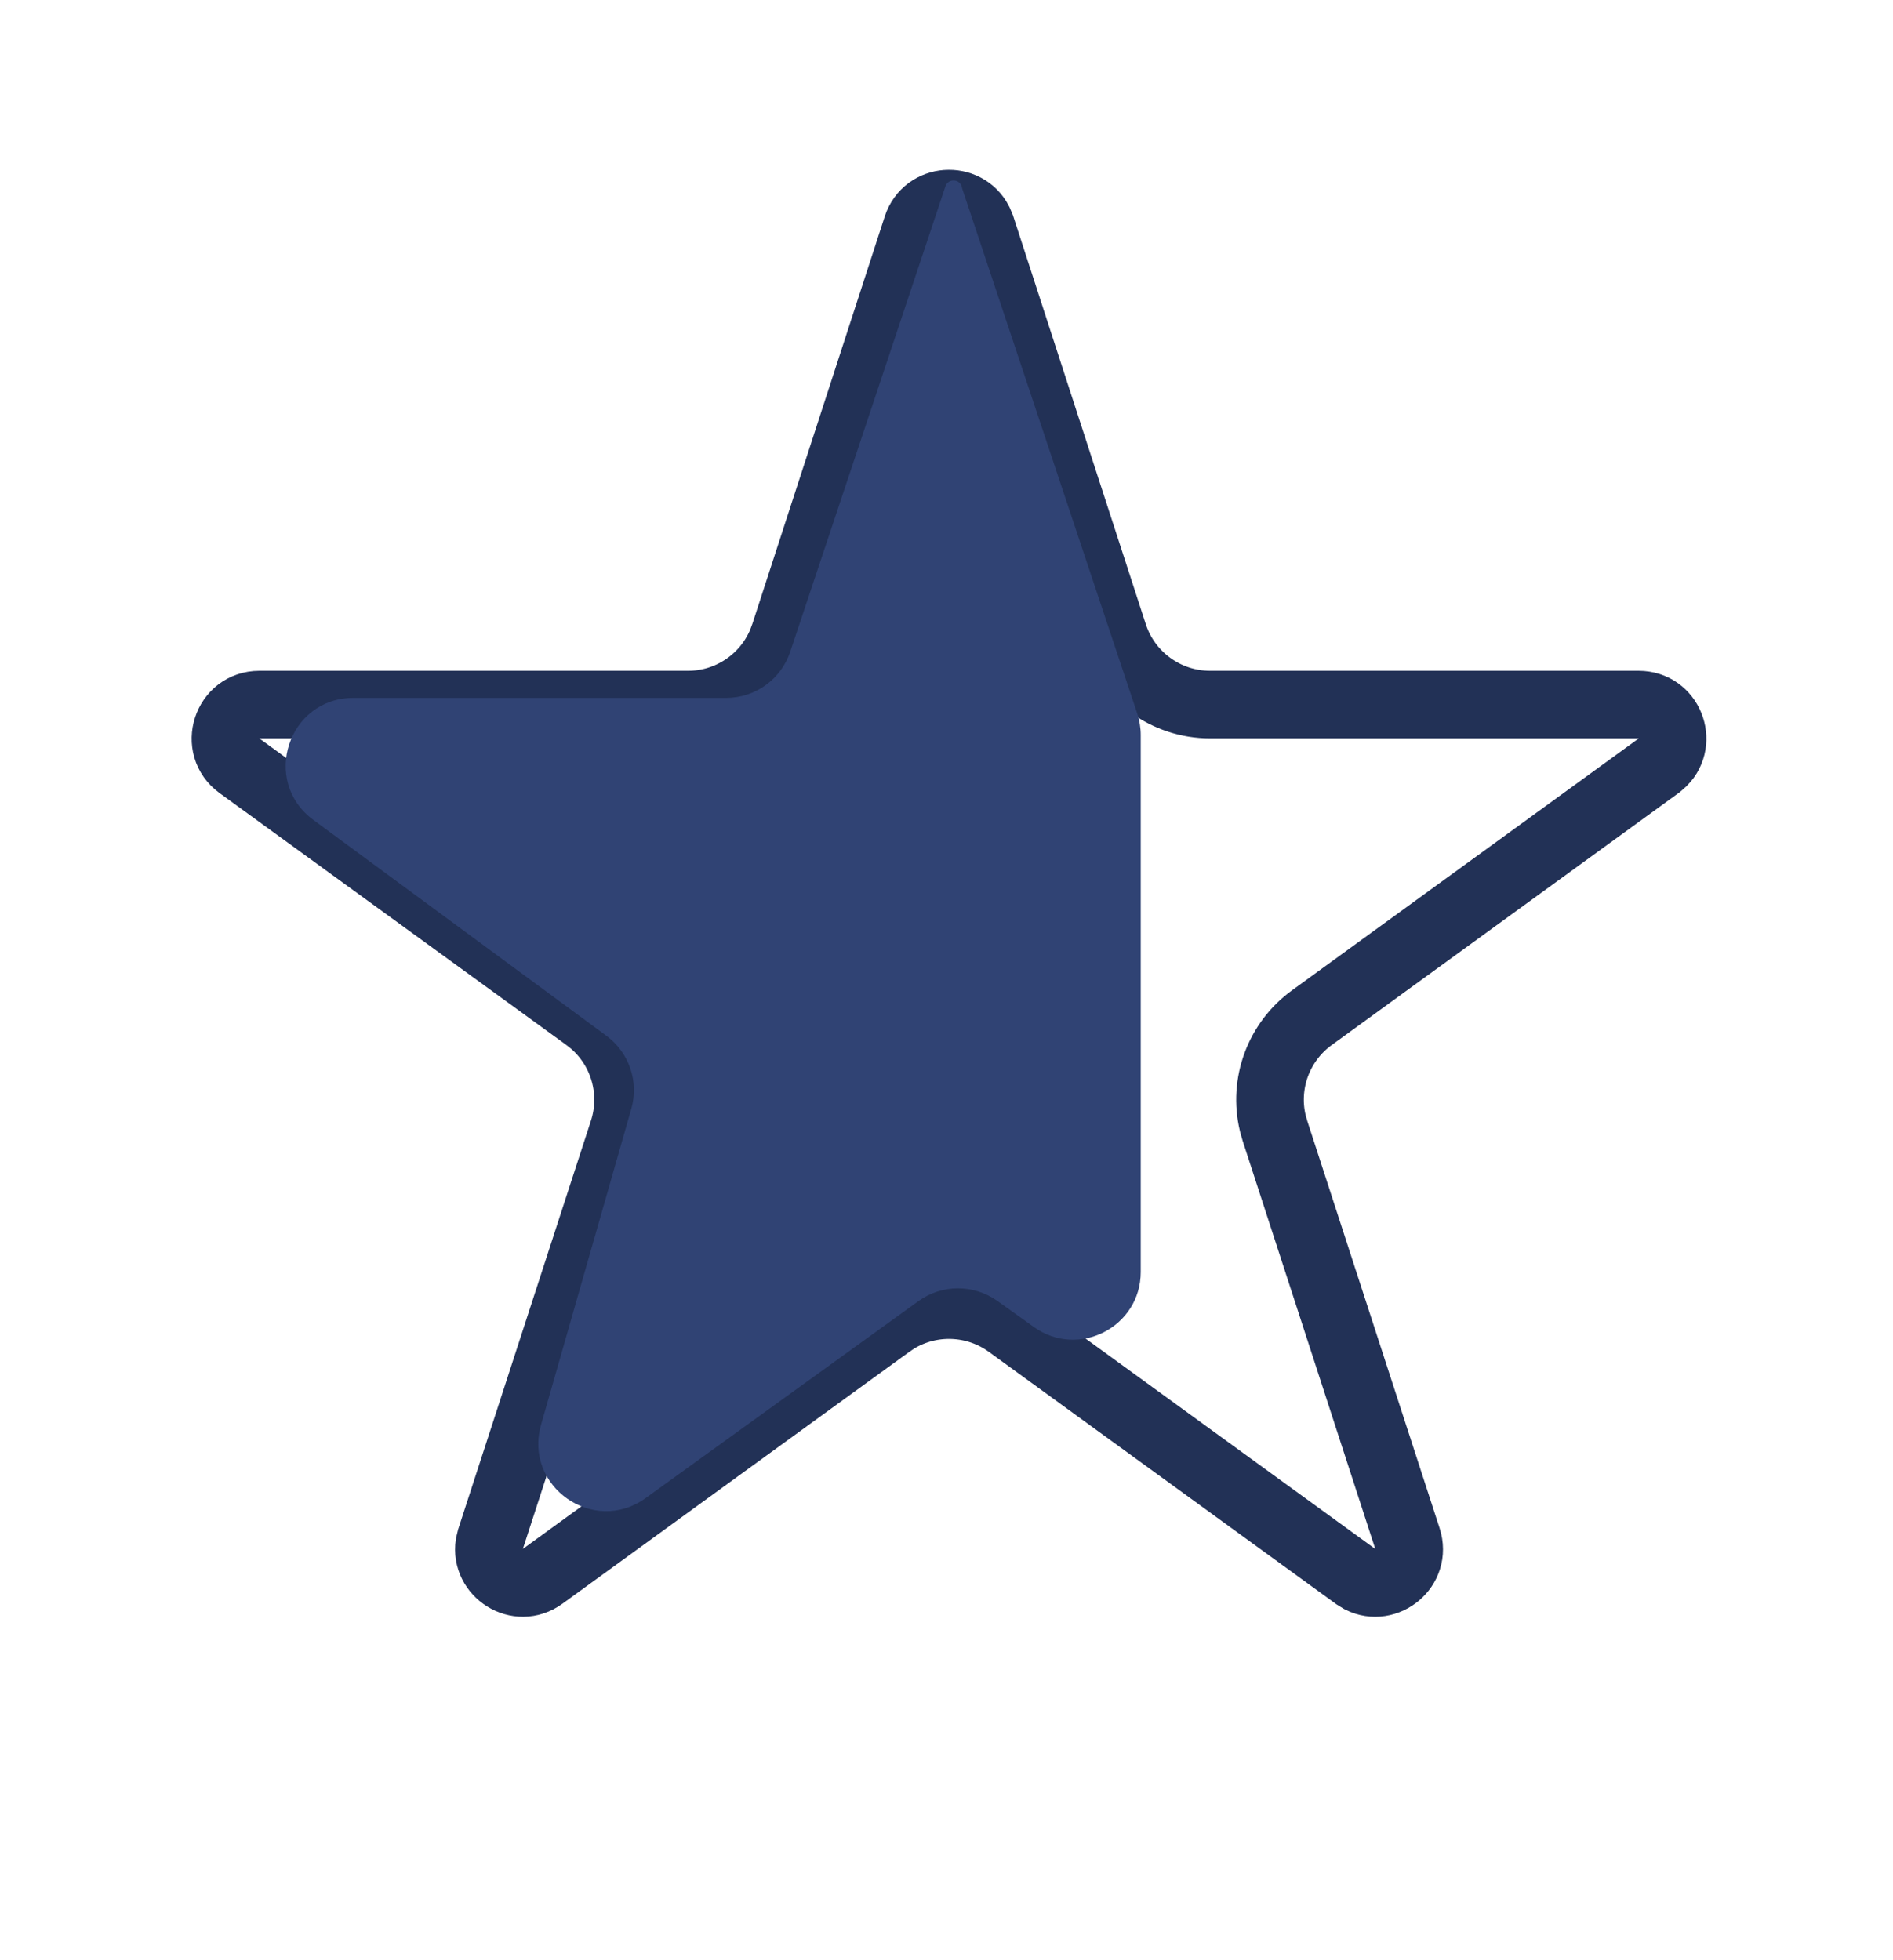 <svg width="28" height="29" viewBox="0 0 28 29" fill="none" xmlns="http://www.w3.org/2000/svg">
<path d="M13.562 3.357C13.703 2.926 14.284 2.899 14.479 3.277L14.513 3.357L16.472 9.388C16.673 10.006 17.249 10.424 17.899 10.424H24.239C24.693 10.424 24.898 10.969 24.599 11.271L24.533 11.329L19.404 15.056C18.911 15.414 18.686 16.031 18.826 16.616L18.859 16.732L20.818 22.762C20.958 23.193 20.504 23.558 20.124 23.367L20.049 23.321L14.92 19.595C14.427 19.237 13.77 19.214 13.257 19.527L13.156 19.595L8.026 23.321C7.659 23.588 7.173 23.268 7.237 22.848L7.258 22.762L9.217 16.732C9.405 16.153 9.223 15.521 8.766 15.13L8.672 15.056L3.542 11.329C3.15 11.044 3.352 10.424 3.836 10.424H10.177C10.786 10.424 11.33 10.056 11.561 9.501L11.603 9.388L13.562 3.357Z" stroke="#223156"/>
<path d="M16.873 10.874V18.818C16.873 19.631 15.953 20.105 15.292 19.632L14.752 19.246C14.402 18.997 13.933 18.998 13.585 19.249L9.55 22.163C8.78 22.719 7.742 21.991 8.003 21.078L9.338 16.404C9.453 16.003 9.306 15.572 8.97 15.324L4.635 12.13C3.857 11.557 4.262 10.325 5.228 10.325H10.741C11.171 10.325 11.553 10.05 11.689 9.641L13.984 2.757C14.021 2.648 14.161 2.645 14.212 2.729C14.221 2.744 14.228 2.762 14.23 2.783L16.822 10.558C16.855 10.66 16.873 10.766 16.873 10.874Z" fill="#304374"/>
</svg>
